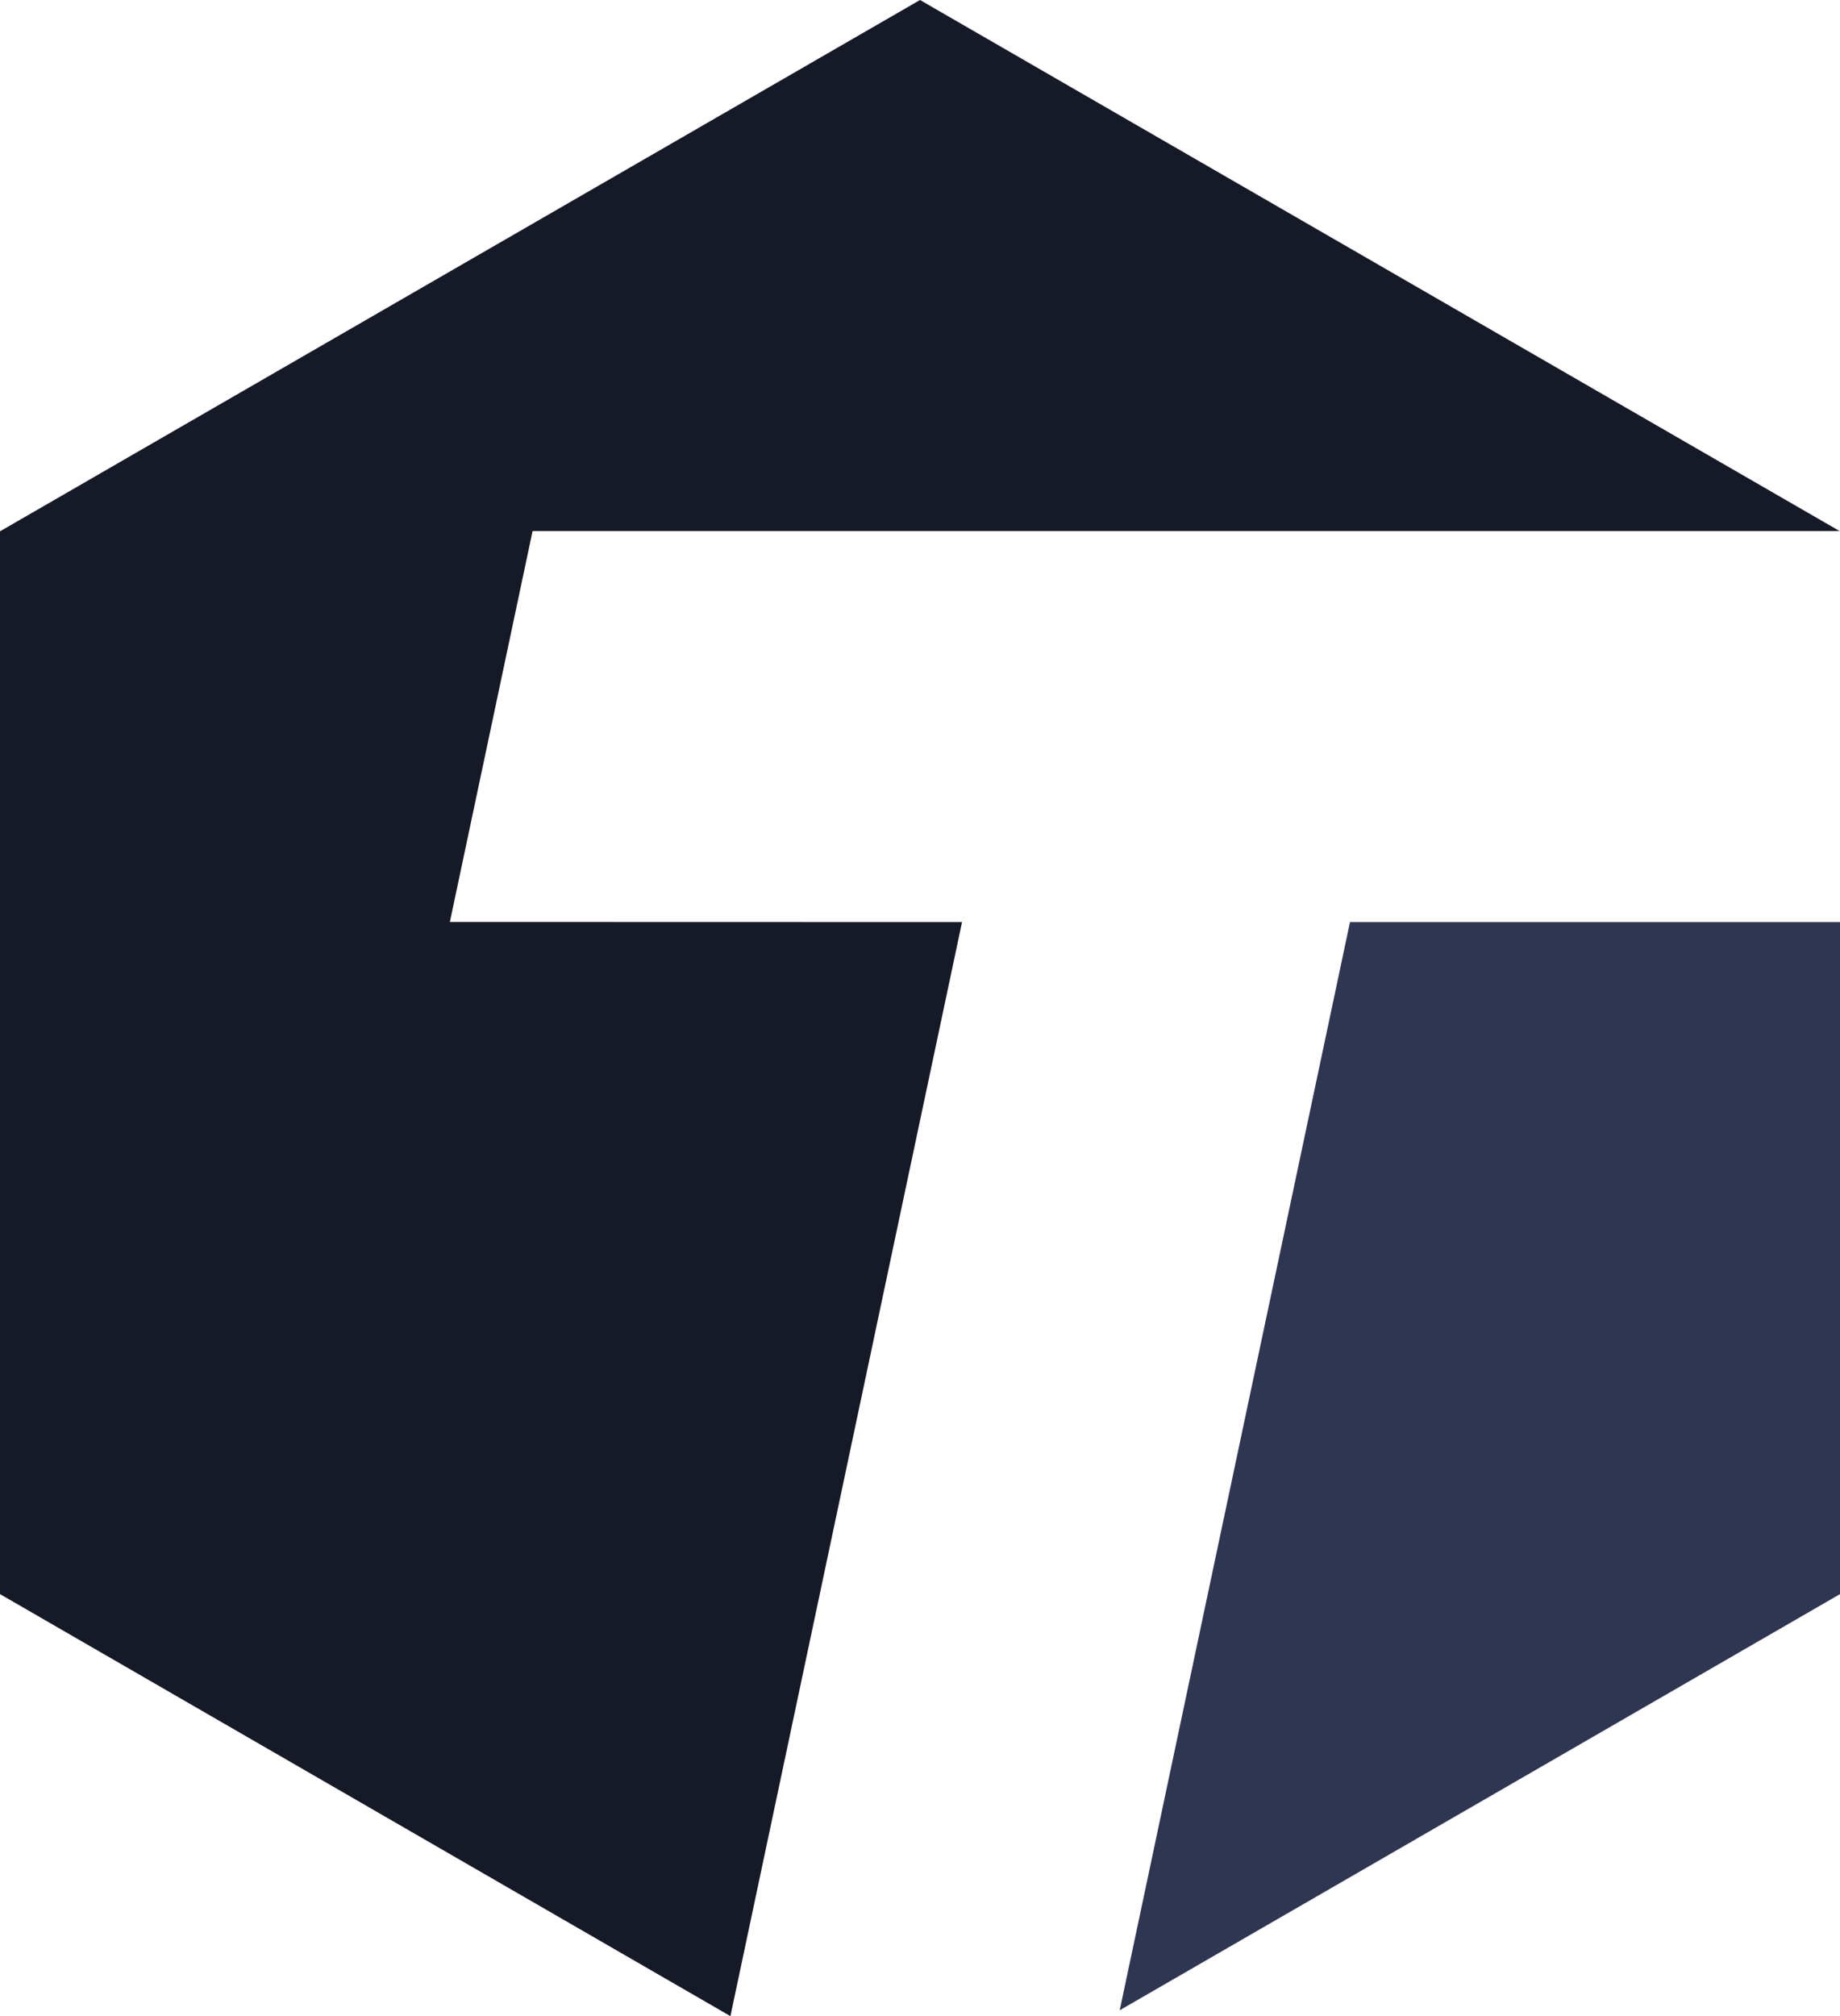 <?xml version="1.0" encoding="UTF-8"?> <svg xmlns="http://www.w3.org/2000/svg" viewBox="0 0 137.92 151.06"><defs><style>.cls-1{fill:#2f3652;}.cls-2{fill:#161926;}</style></defs><g id="Слой_2" data-name="Слой 2"><g id="Слой_1-2" data-name="Слой 1"><polygon class="cls-1" points="101.19 69.09 83.93 150.62 137.92 119.44 137.92 69.09 101.19 69.09"></polygon><polygon class="cls-2" points="72.11 69.09 33.72 69.08 39.92 39.79 137.89 39.79 68.96 0 0 39.81 0 119.44 54.75 151.06 72.11 69.09"></polygon></g></g></svg> 